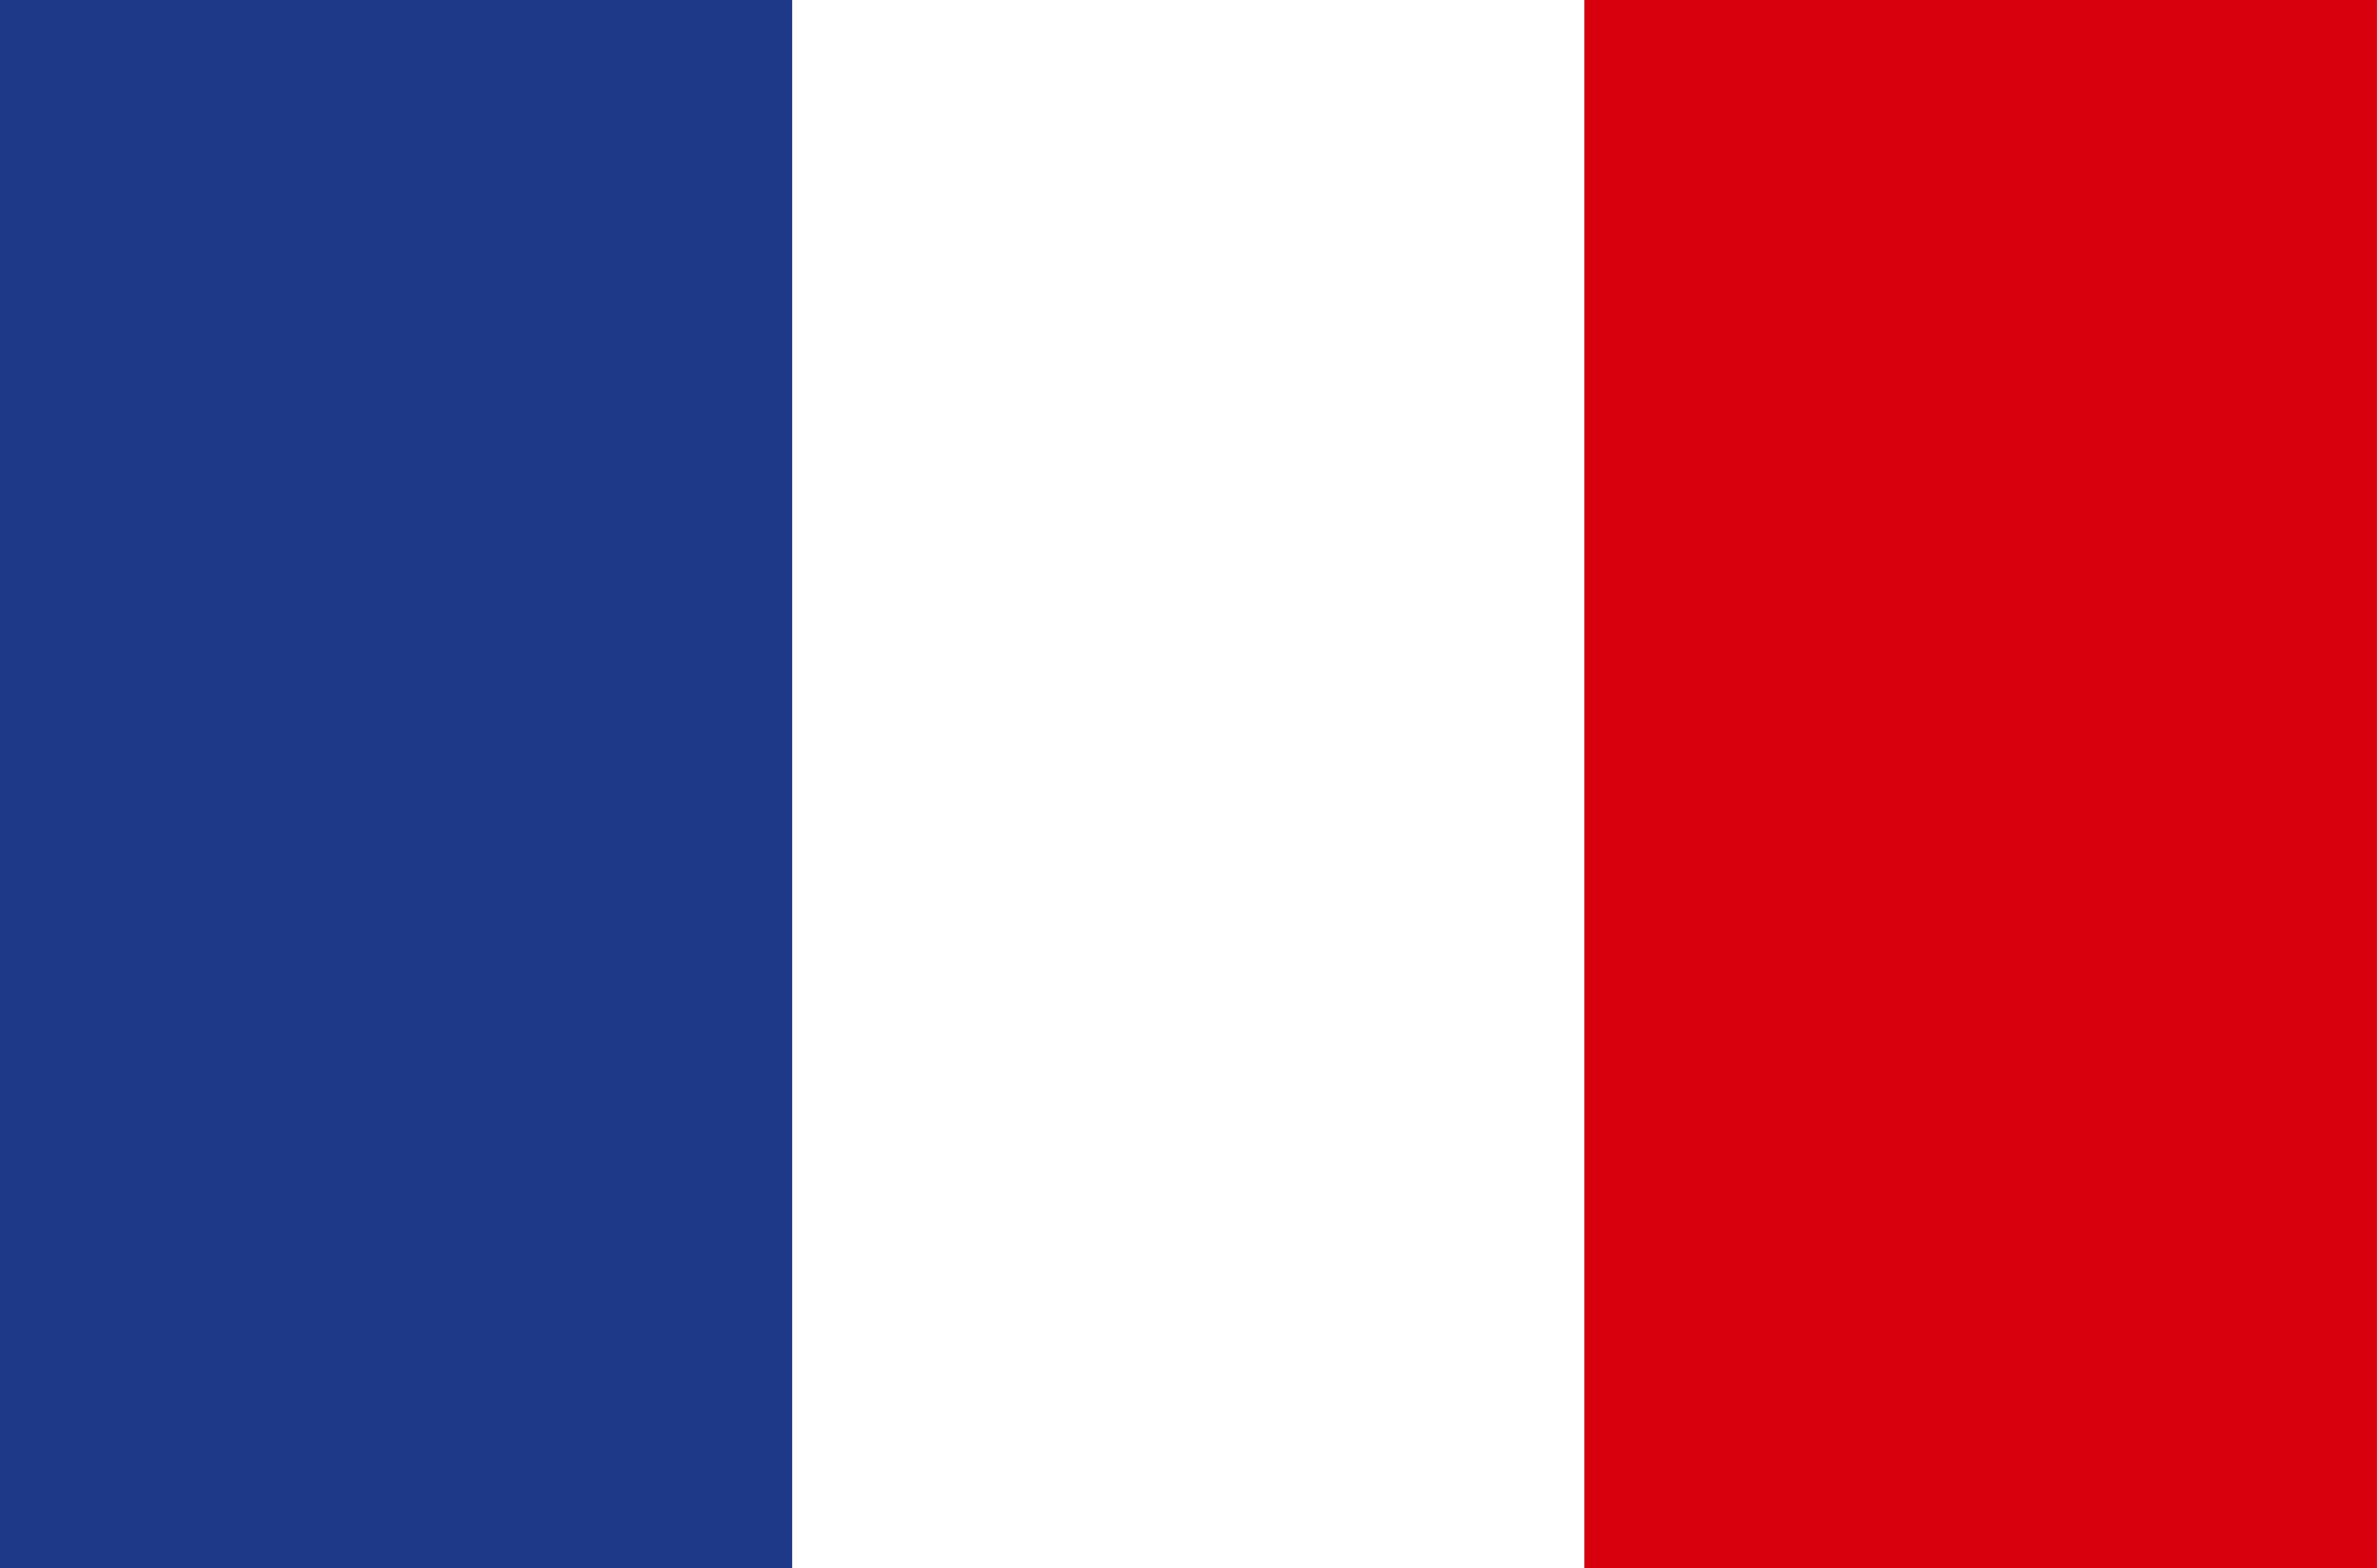 <svg xmlns="http://www.w3.org/2000/svg" width="18.188" height="12" viewBox="0 0 18.188 12">
  <rect x="0" y="0" width="18.188" height="12" fill="#808080" stroke="none"/>
  <g id="Groupe_980" data-name="Groupe 980" transform="translate(-8.553 -564.867)">
    <rect id="Rectangle_909" data-name="Rectangle 909" width="6.062" height="12" transform="translate(8.553 564.867)" fill="#1d3988"/>
    <rect id="Rectangle_910" data-name="Rectangle 910" width="6.062" height="12" transform="translate(14.615 564.867)" fill="#fff"/>
    <rect id="Rectangle_911" data-name="Rectangle 911" width="6.063" height="12" transform="translate(20.677 564.867)" fill="#d9000d"/>
  </g>
</svg>
